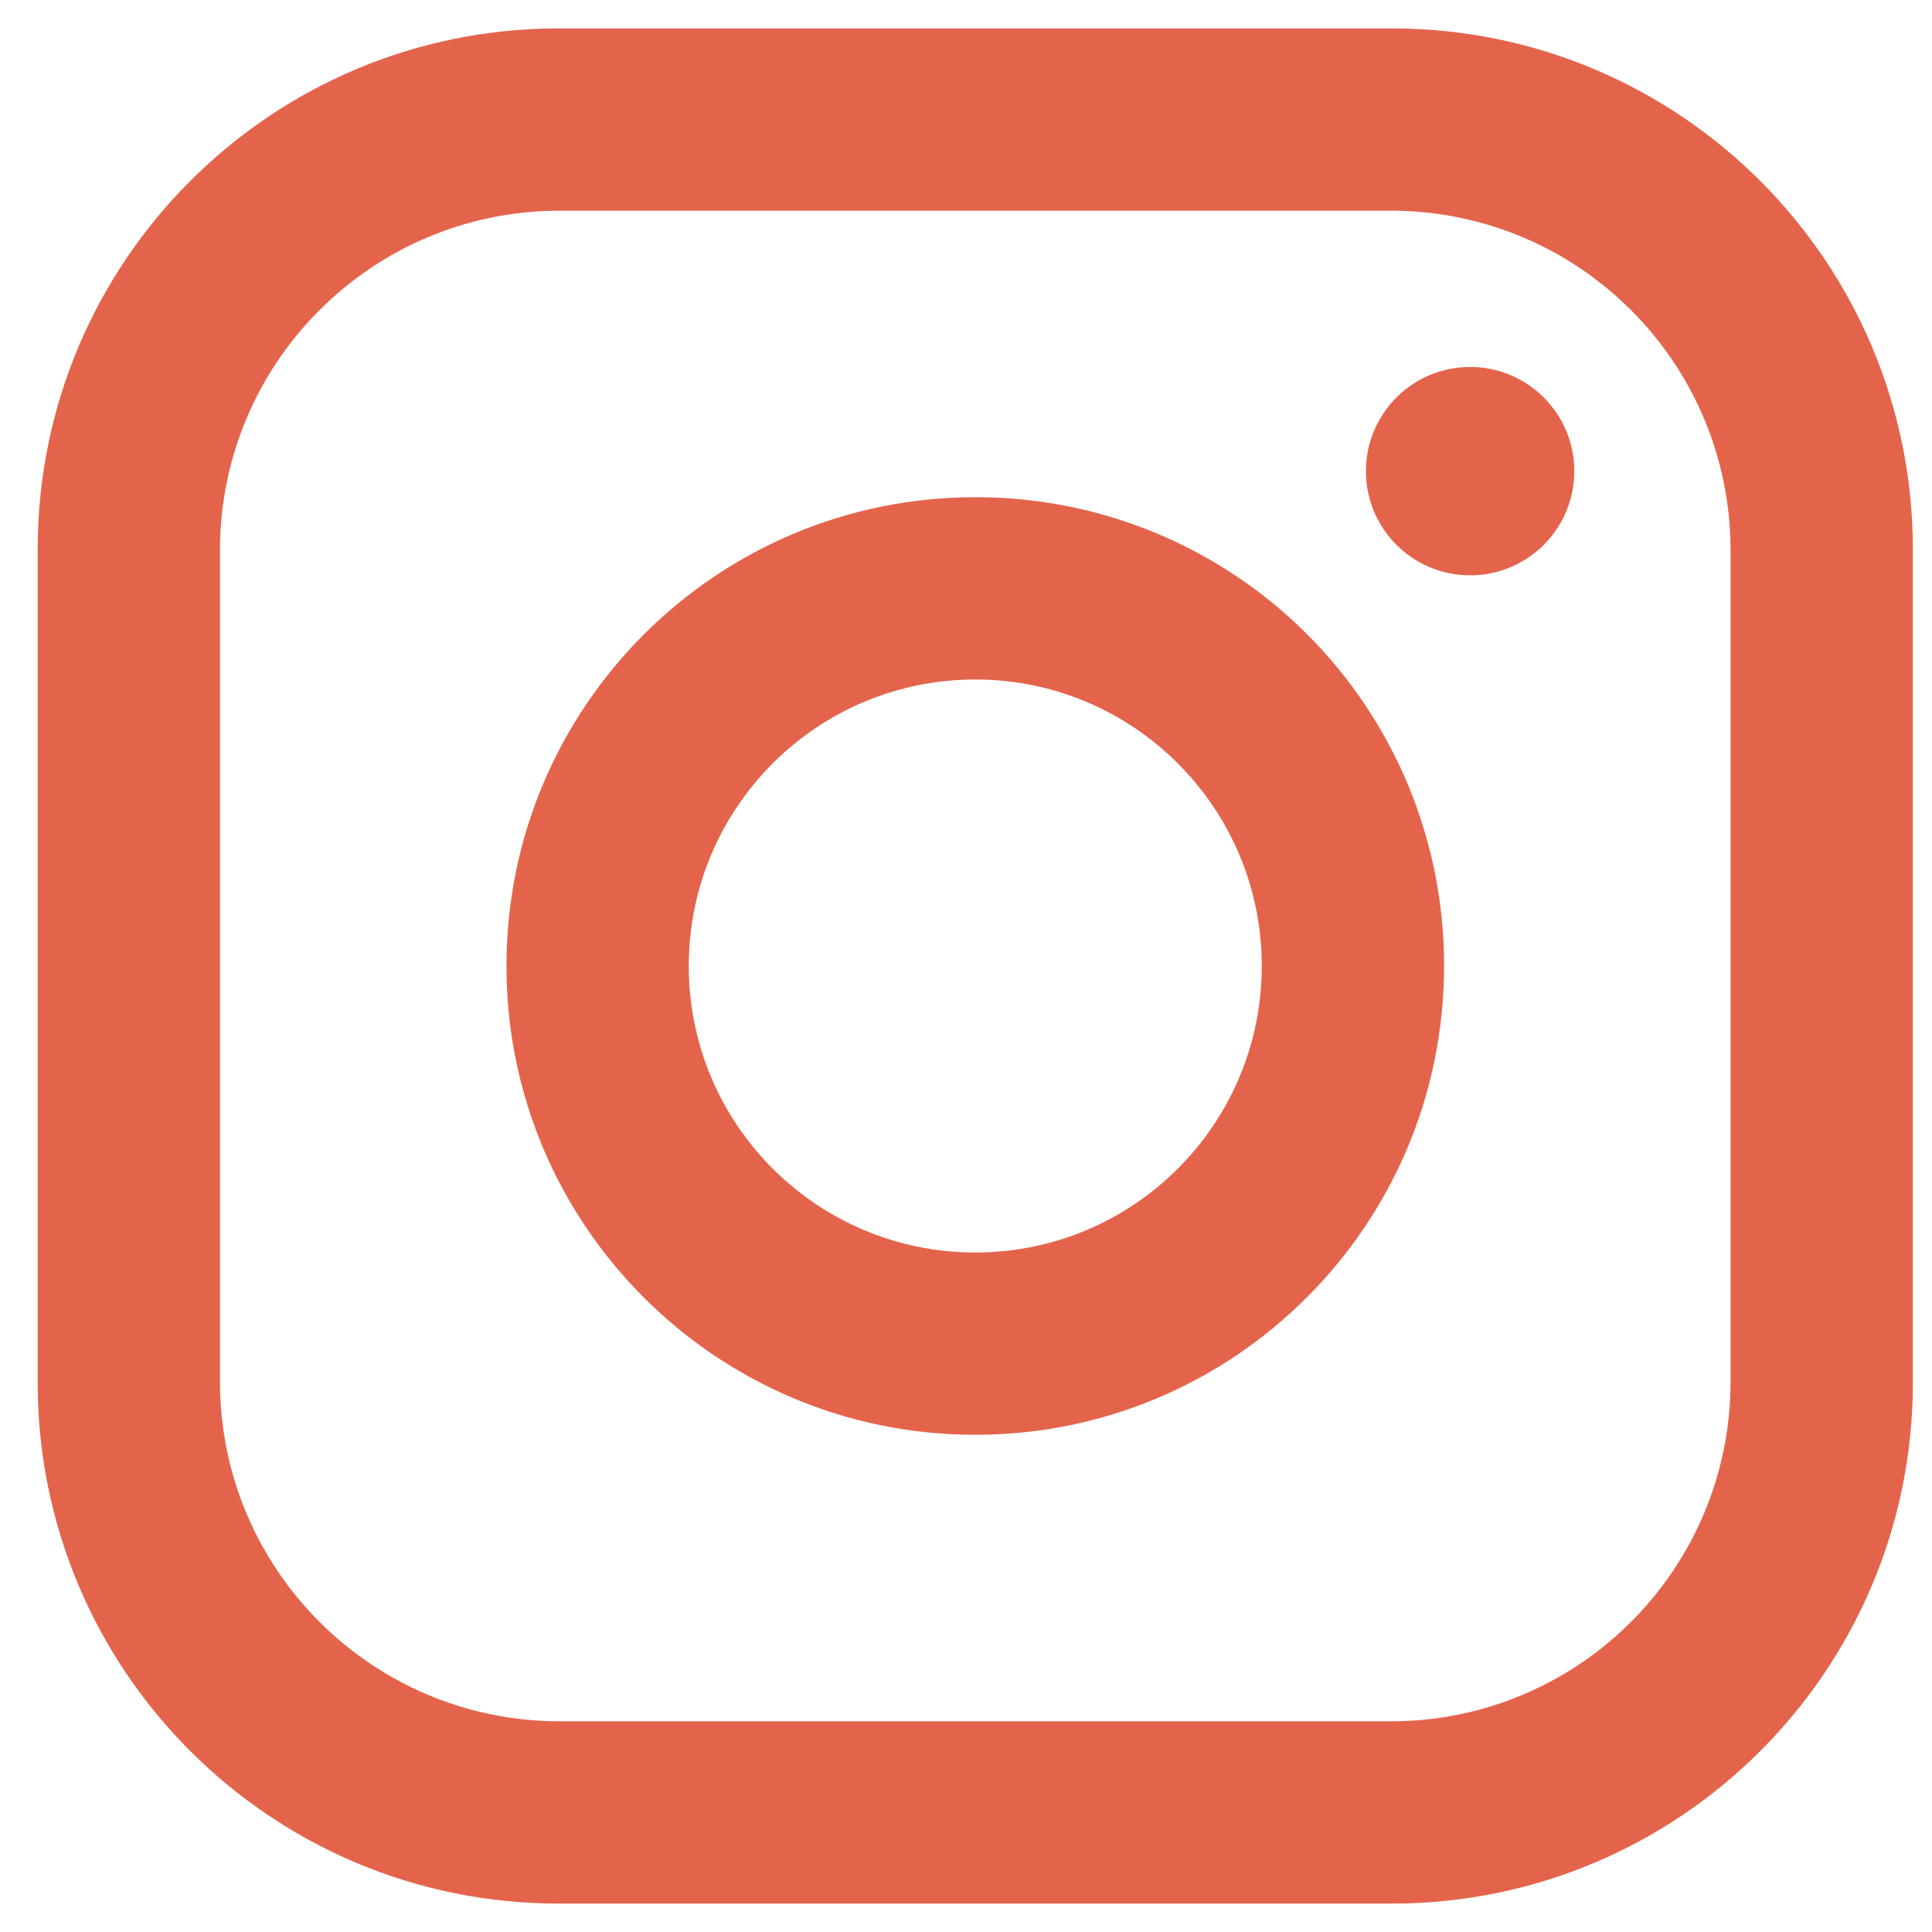 <?xml version="1.0" encoding="UTF-8"?>
<svg xmlns="http://www.w3.org/2000/svg" width="34" height="34" viewBox="0 0 34 34" fill="none">
  <path fill-rule="evenodd" clip-rule="evenodd" d="M24.496 0.5H9.83C4.767 0.5 0.663 4.604 0.663 9.667V24.333C0.663 29.396 4.767 33.5 9.83 33.5H24.496C29.559 33.5 33.663 29.396 33.663 24.333V9.667C33.663 4.604 29.559 0.5 24.496 0.5ZM30.455 24.333C30.445 27.62 27.783 30.282 24.496 30.292H9.83C6.543 30.282 3.881 27.62 3.871 24.333V9.667C3.881 6.38 6.543 3.718 9.83 3.708H24.496C27.783 3.718 30.445 6.38 30.455 9.667V24.333ZM25.871 10.125C26.884 10.125 27.705 9.304 27.705 8.292C27.705 7.279 26.884 6.458 25.871 6.458C24.859 6.458 24.038 7.279 24.038 8.292C24.038 9.304 24.859 10.125 25.871 10.125ZM17.163 8.75C12.607 8.75 8.913 12.444 8.913 17C8.913 21.556 12.607 25.25 17.163 25.25C21.72 25.25 25.413 21.556 25.413 17C25.418 14.81 24.55 12.709 23.002 11.161C21.454 9.613 19.353 8.745 17.163 8.75ZM12.121 17C12.121 19.785 14.379 22.042 17.163 22.042C19.948 22.042 22.205 19.785 22.205 17C22.205 14.216 19.948 11.958 17.163 11.958C14.379 11.958 12.121 14.216 12.121 17Z" fill="#E4644B"></path>
</svg>
